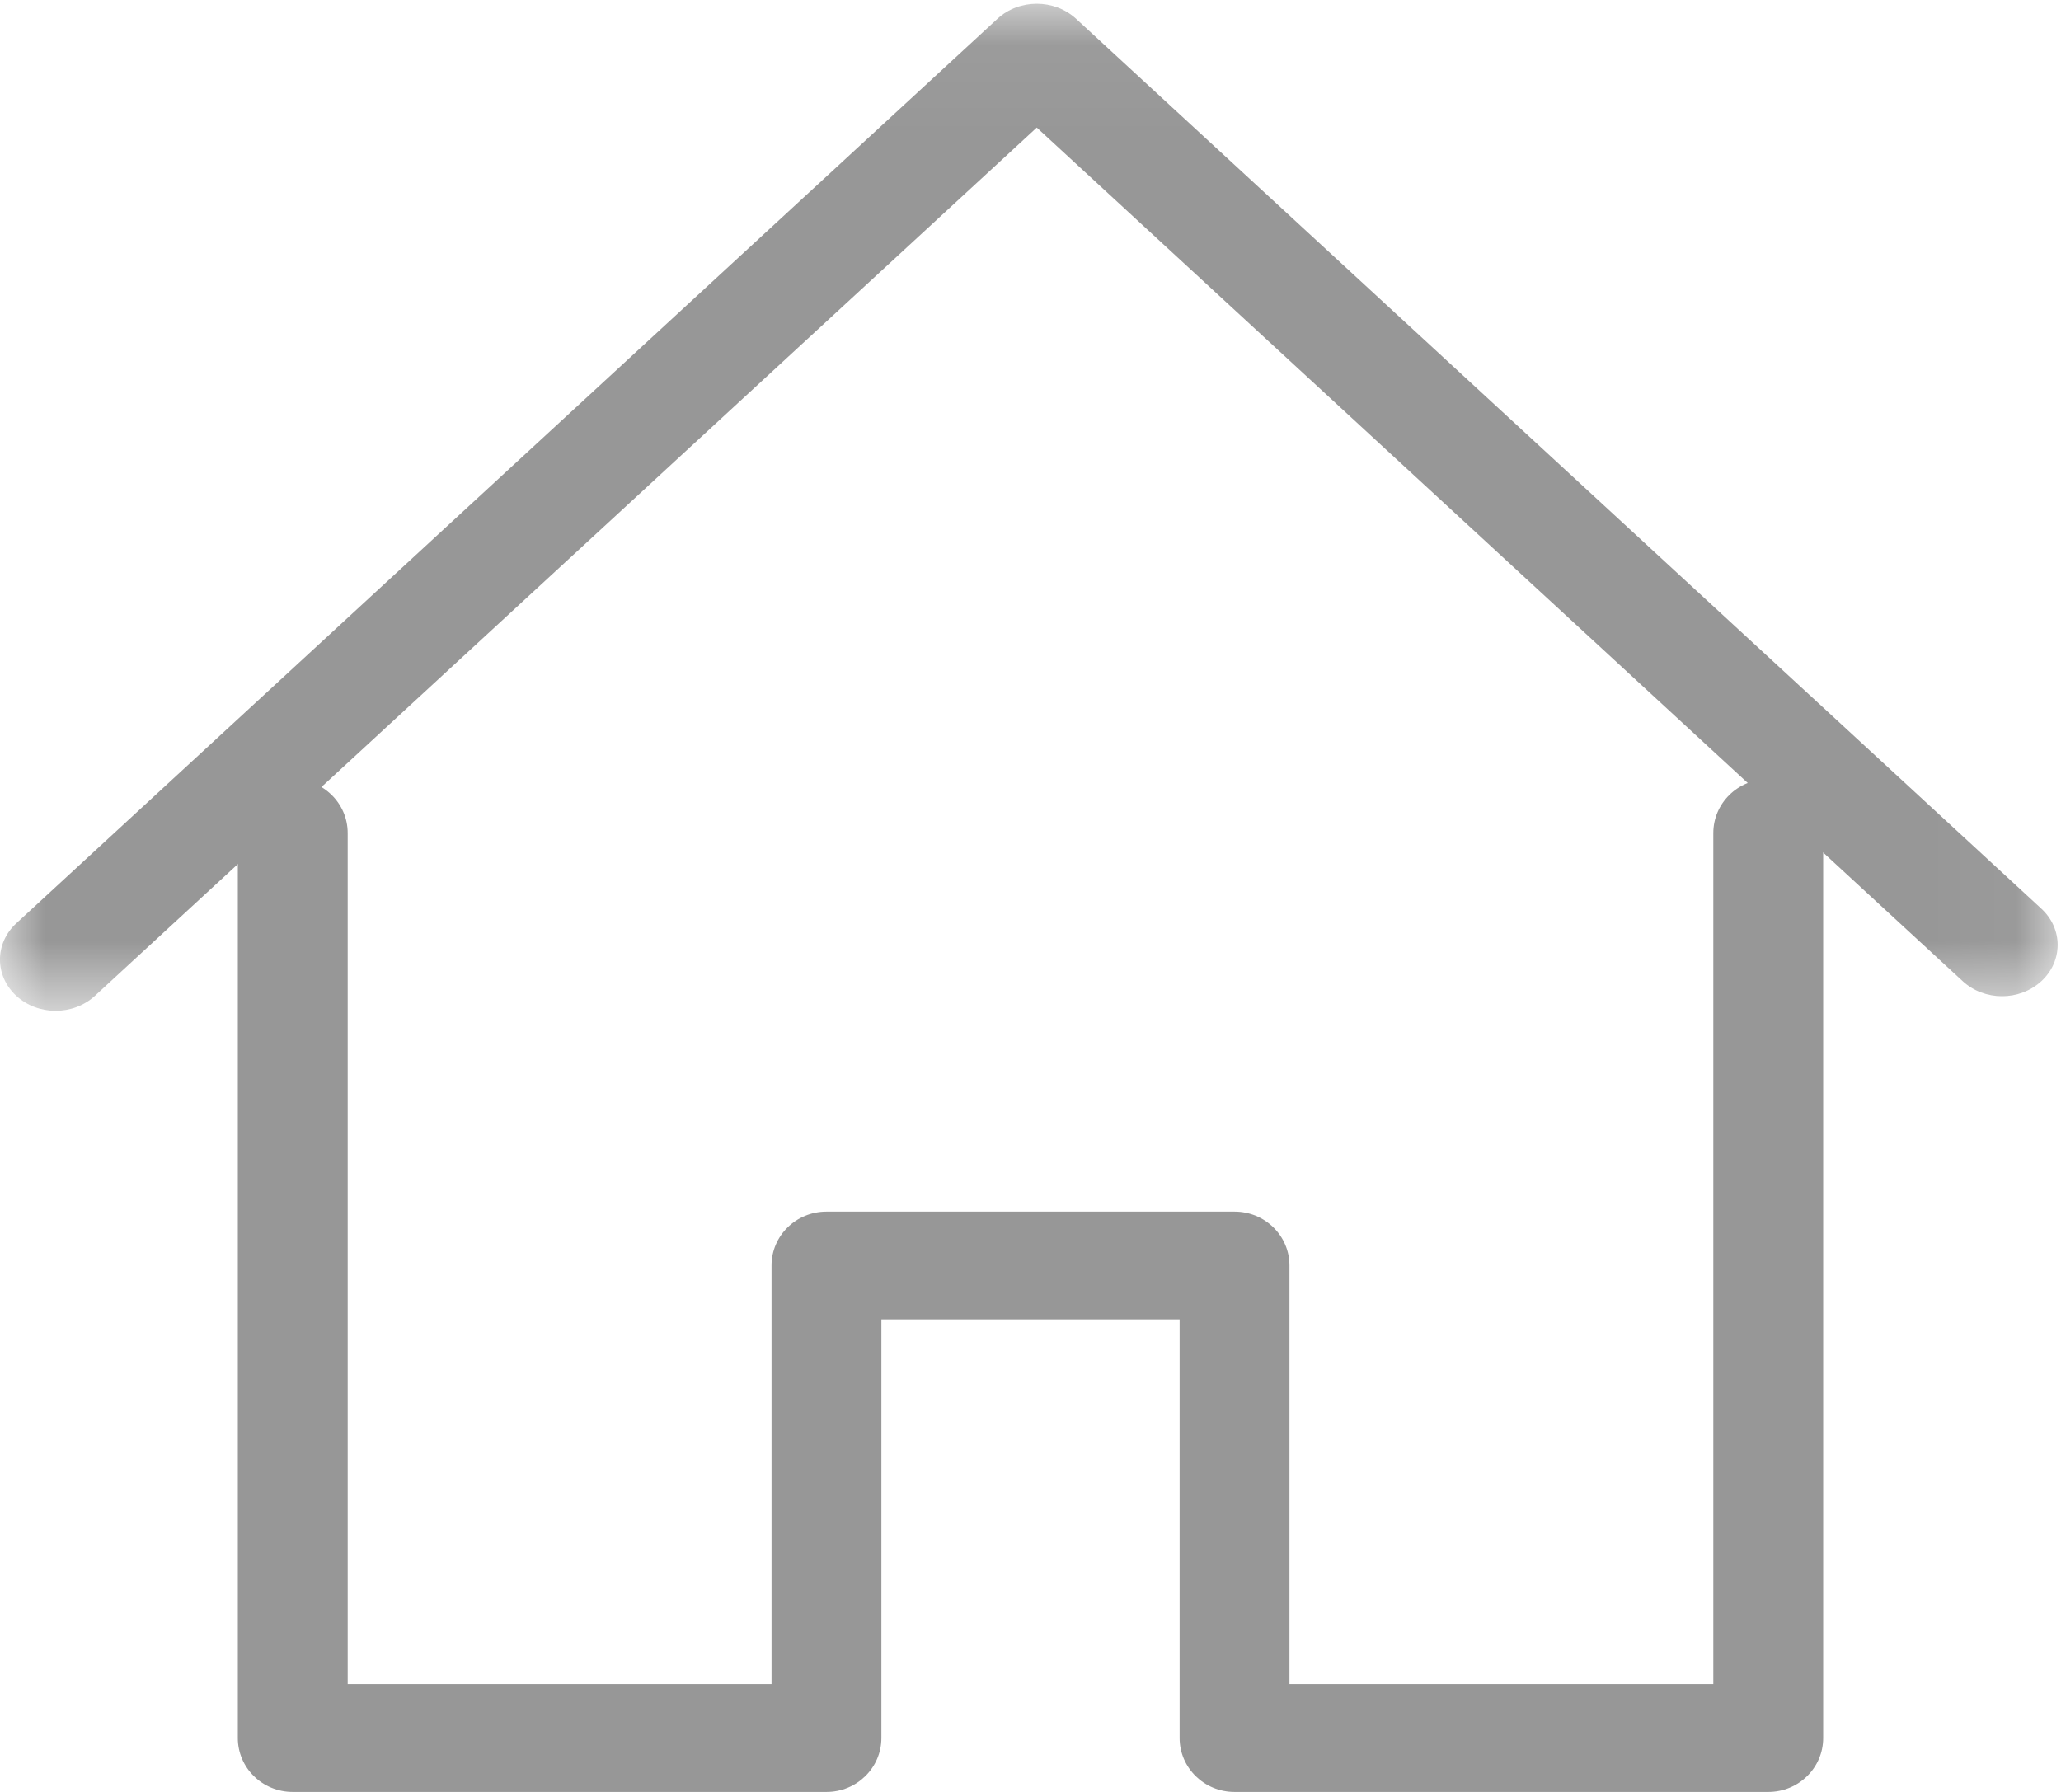 <?xml version="1.0" encoding="UTF-8"?>
<svg width="23px" height="20px" viewBox="0 0 23 20" version="1.1" xmlns="http://www.w3.org/2000/svg" xmlns:xlink="http://www.w3.org/1999/xlink">
    <!-- Generator: sketchtool 56.3 (101010) - https://sketch.com -->
    <title>AED49808-02FF-4F87-B5AE-8188A39E23BB</title>
    <desc>Created with sketchtool.</desc>
    <defs>
        <polygon id="path-1" points="1.18801653e-05 0.042 22.963 0.042 22.963 11.282 1.18801653e-05 11.282"></polygon>
    </defs>
    <g id="Symbols" stroke="none" stroke-width="1" fill="none" fill-rule="evenodd">
        <g id="Navigation" transform="translate(-209, -16)">
            <g id="MENU">
                <g id="Group-6" transform="translate(209, 16)">
                    <g id="Group-3">
                        <mask id="mask-2" fill="white">
                            <use xlink:href="#path-1"></use>
                        </mask>
                        <g id="Clip-2"></g>
                        <path d="M0.621,11.282 C0.462,11.282 0.303,11.226 0.182,11.115 C-0.061,10.891 -0.061,10.529 0.182,10.305 L11.131,0.21 C11.373,-0.014 11.766,-0.014 12.009,0.21 L22.781,10.142 C23.023,10.365 23.023,10.728 22.781,10.951 C22.538,11.175 22.146,11.175 21.903,10.951 L11.57,1.424 L1.059,11.115 C0.938,11.226 0.779,11.282 0.621,11.282" id="Fill-1" fill="#979797" mask="url(#mask-2)"></path>
                    </g>
                    <path d="M19.733,20 L13.777,20 C13.439,20 13.164,19.731 13.164,19.398 L13.164,14.726 L9.836,14.726 L9.836,19.398 C9.836,19.731 9.561,20 9.223,20 L3.267,20 C2.928,20 2.654,19.731 2.654,19.398 L2.654,9.298 C2.654,8.965 2.928,8.696 3.267,8.696 C3.606,8.696 3.88,8.965 3.88,9.298 L3.88,18.796 L8.61,18.796 L8.61,14.125 C8.61,13.792 8.884,13.523 9.223,13.523 L13.777,13.523 C14.116,13.523 14.39,13.792 14.39,14.125 L14.39,18.796 L19.12,18.796 L19.12,9.298 C19.12,8.965 19.394,8.696 19.733,8.696 C20.072,8.696 20.346,8.965 20.346,9.298 L20.346,19.398 C20.346,19.731 20.072,20 19.733,20" id="Fill-4" fill="#979797"></path>
                </g>
            </g>
        </g>
    </g>
</svg>